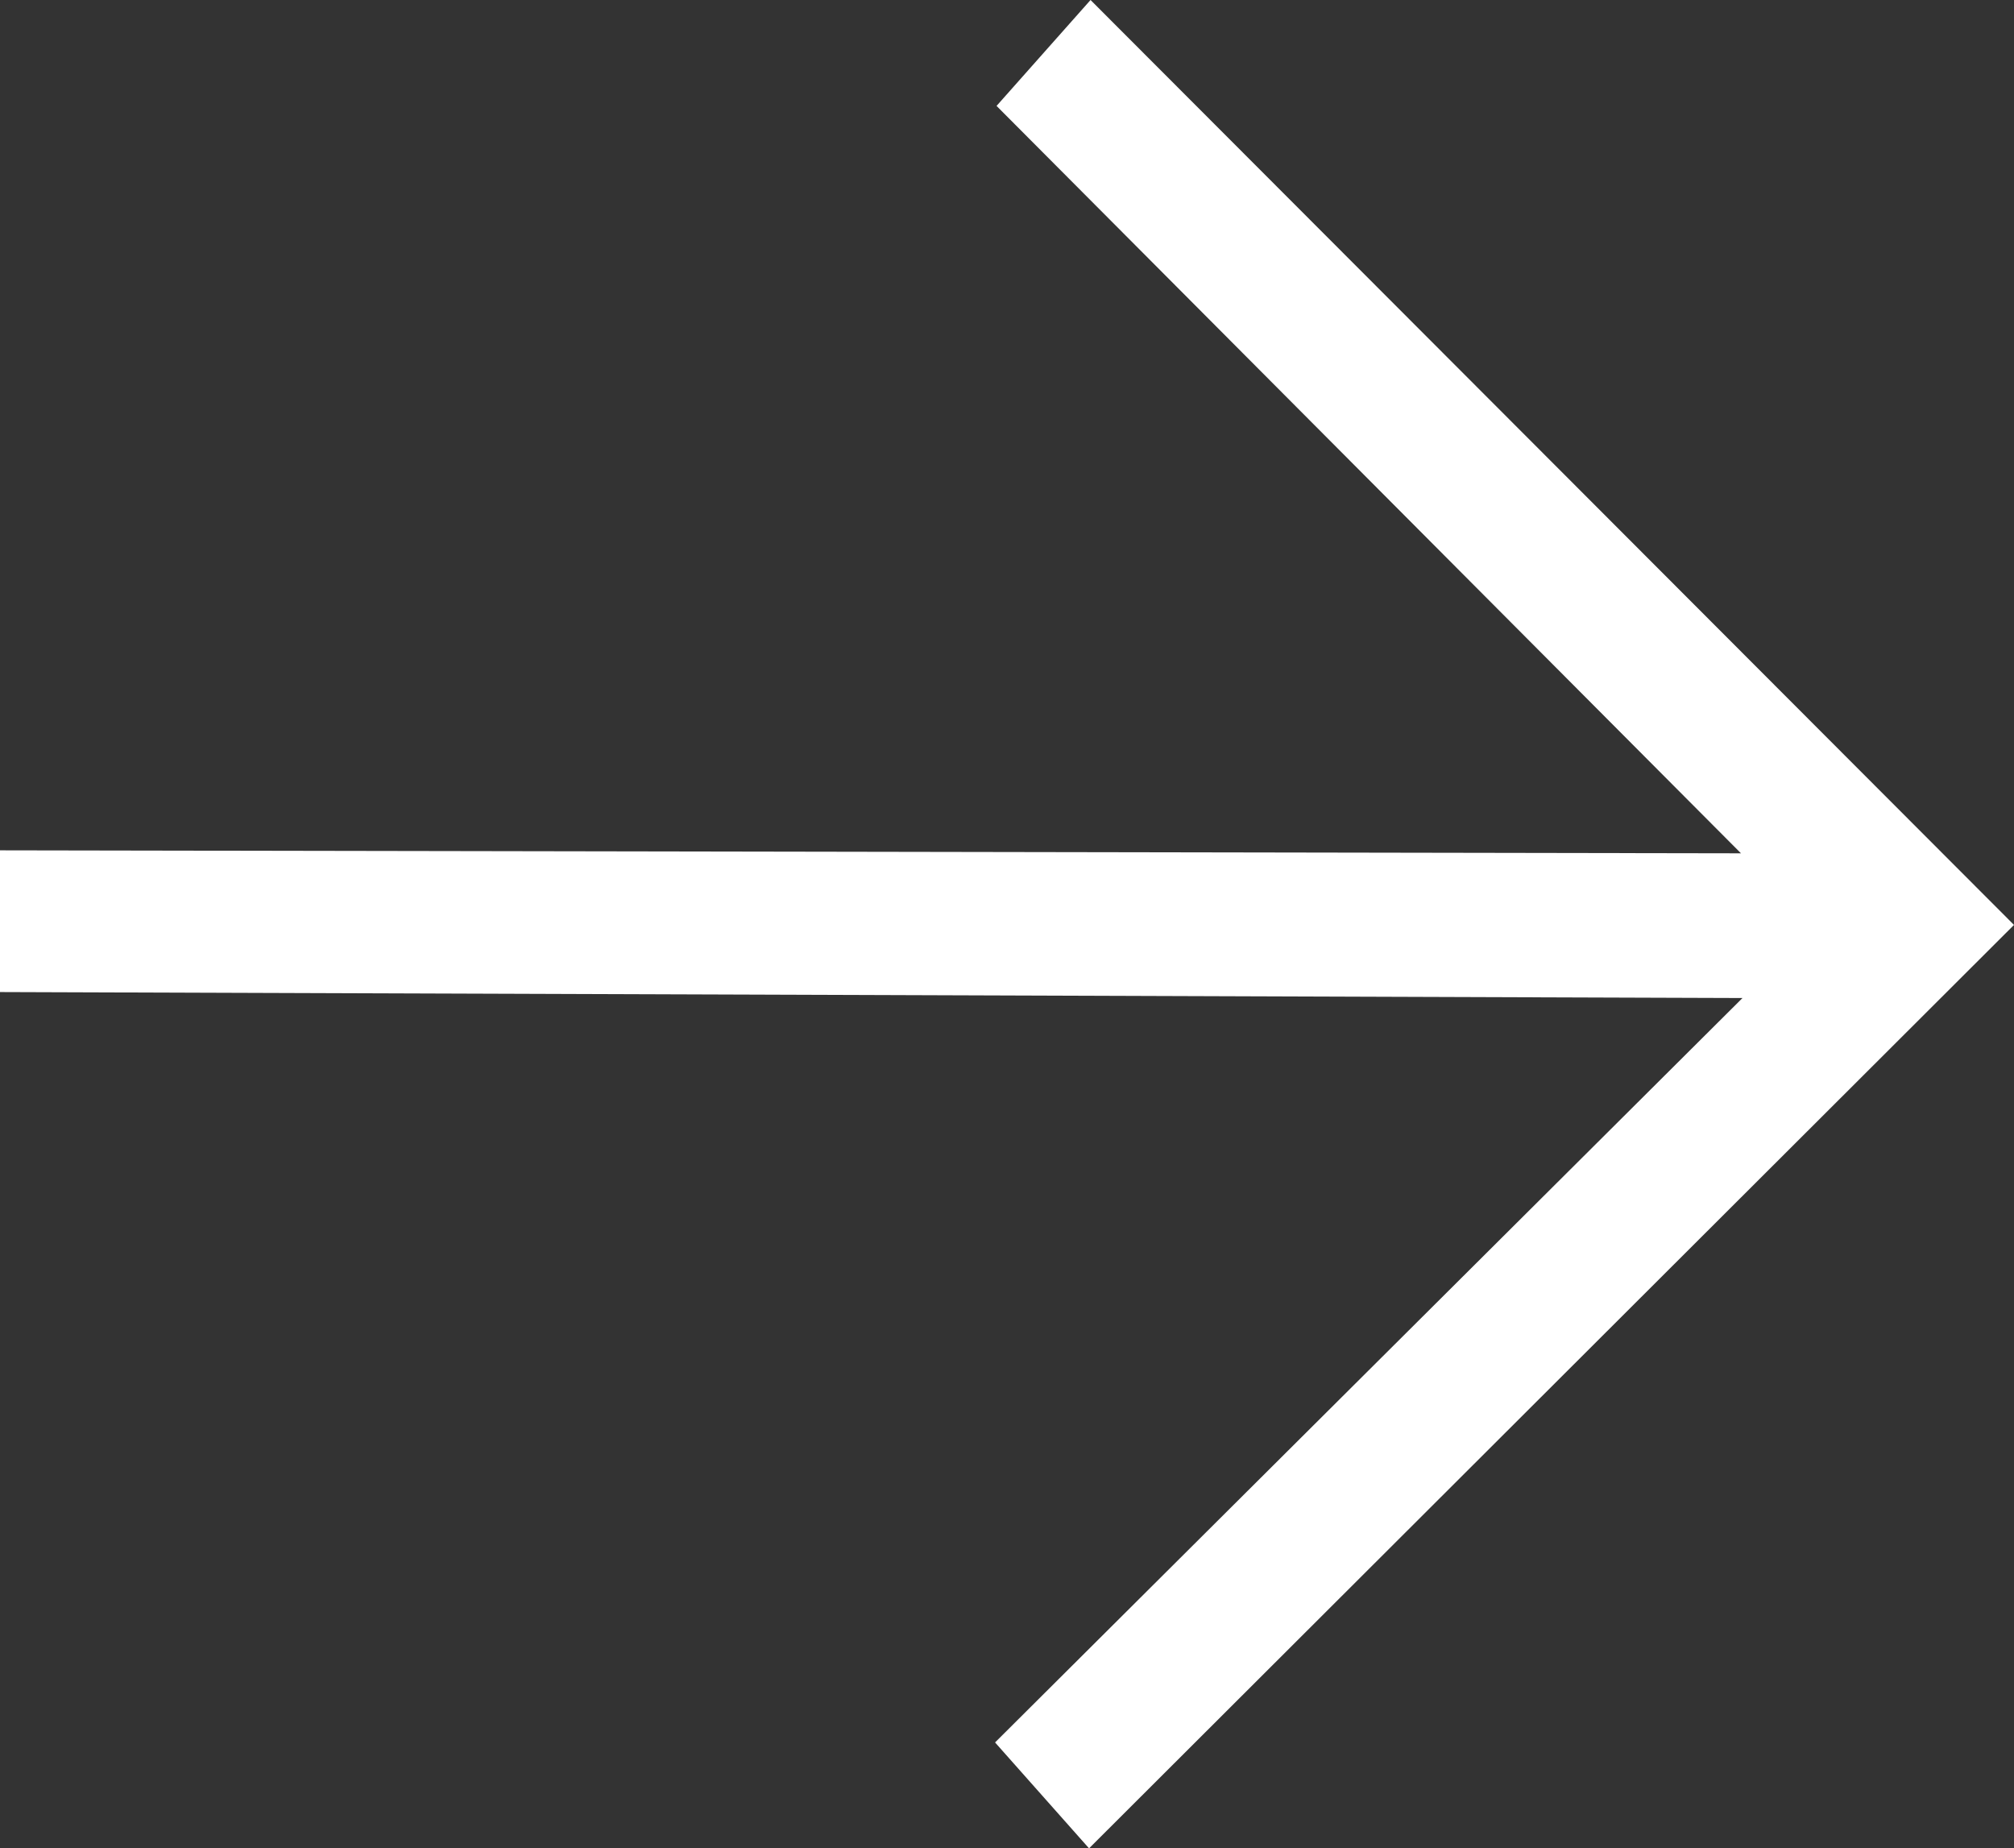<?xml version="1.0" encoding="utf-8"?>
<!-- Generator: $$$/GeneralStr/196=Adobe Illustrator 27.6.0, SVG Export Plug-In . SVG Version: 6.00 Build 0)  -->
<svg version="1.1" id="Livello_1" xmlns="http://www.w3.org/2000/svg" xmlns:xlink="http://www.w3.org/1999/xlink" x="0px" y="0px"
	 viewBox="0 0 135 123.9" style="enable-background:new 0 0 135 123.9;" xml:space="preserve">
<rect x="0" y="0" width="135" height="123.9" fill="#333333" stroke="none"/>
<style type="text/css">
	.st0{fill:#FFFFFF;}
</style>
<path class="st0" d="M0,57l116.7,0.2L66.8,7.1L73.1,0L135,62l-62,61.9l-6.3-7.1l50.1-49.9L0,66.5V57z"/>
</svg>
